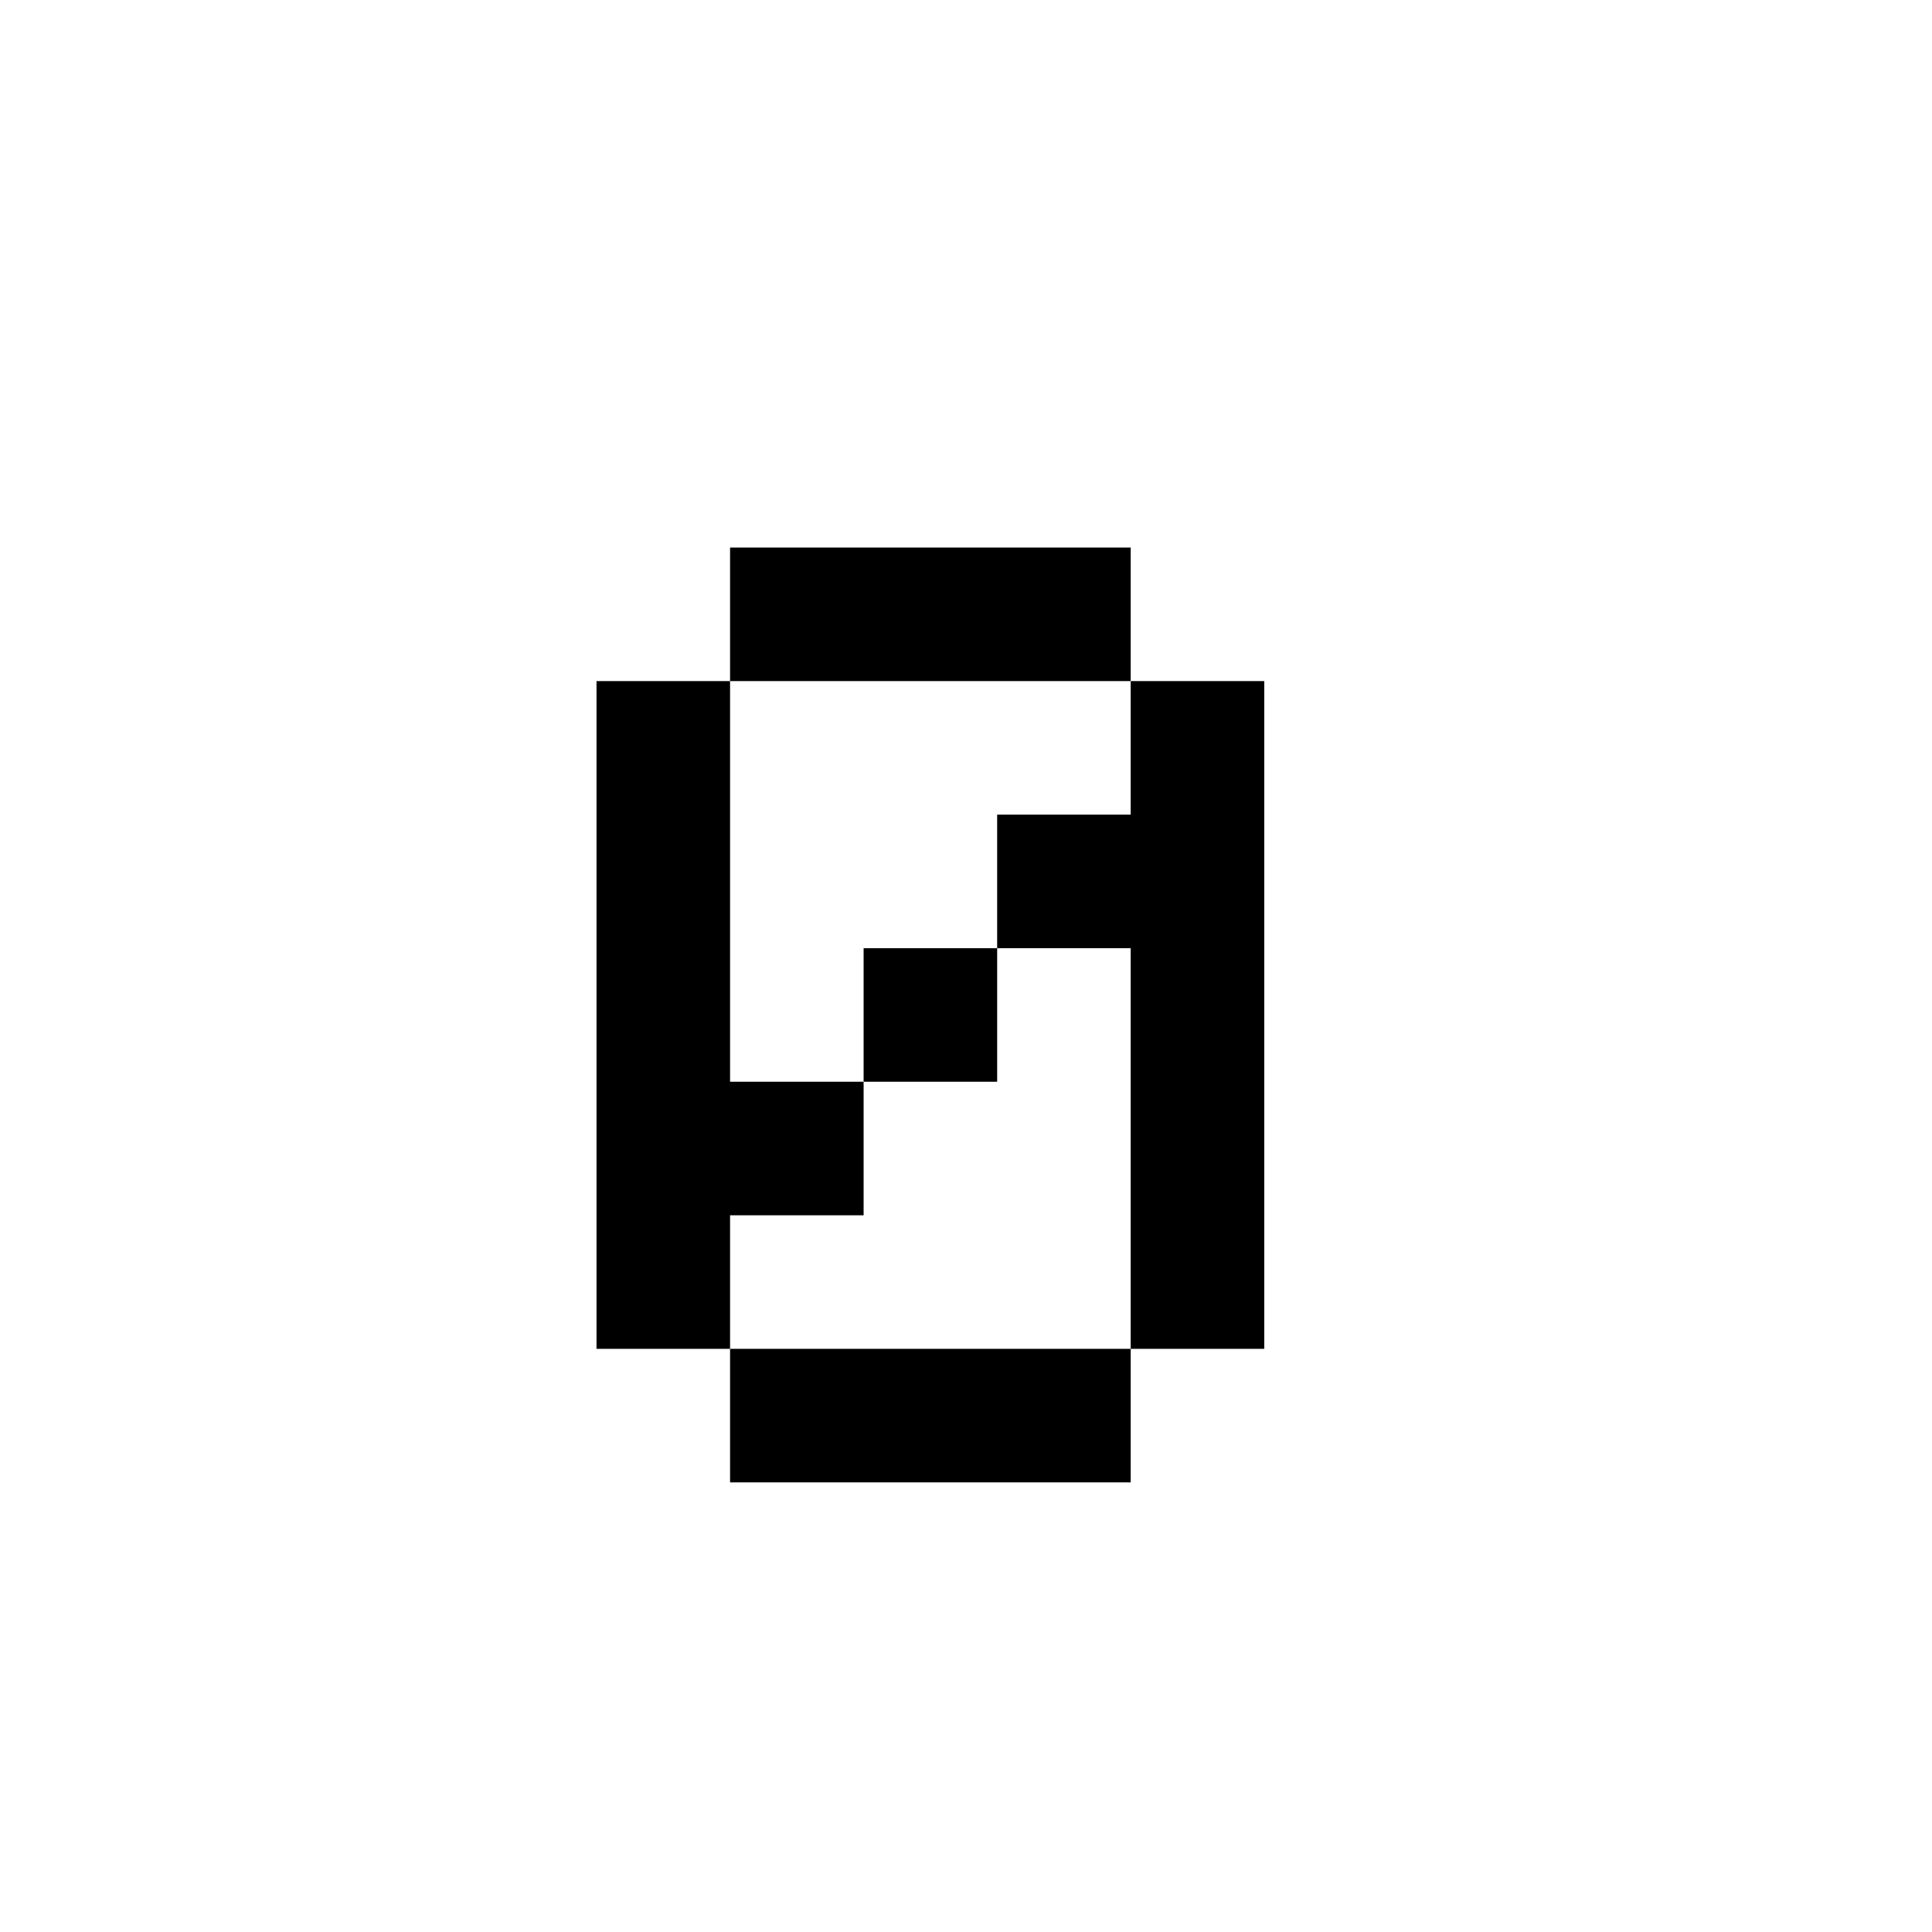<?xml version="1.0" standalone="no"?>
<!DOCTYPE svg PUBLIC "-//W3C//DTD SVG 20010904//EN"
 "http://www.w3.org/TR/2001/REC-SVG-20010904/DTD/svg10.dtd">
<svg version="1.0" xmlns="http://www.w3.org/2000/svg"
 width="434pt" height="434pt" viewBox="0 0 434 434"
 preserveAspectRatio="xMidYMid meet">
<g transform="translate(0,434) scale(0.1,-0.1)"
fill="#000000" stroke="none">
<path d="M1640 2960 l0 -150 -150 0 -150 0 0 -750 0 -750 150 0 150 0 0 -150
0 -150 450 0 450 0 0 150 0 150 150 0 150 0 0 750 0 750 -150 0 -150 0 0 150
0 150 -450 0 -450 0 0 -150z m900 -300 l0 -150 -150 0 -150 0 0 -150 0 -150
150 0 150 0 0 -450 0 -450 -450 0 -450 0 0 150 0 150 150 0 150 0 0 150 0 150
-150 0 -150 0 0 450 0 450 450 0 450 0 0 -150z"/>
<path d="M1940 2060 l0 -150 150 0 150 0 0 150 0 150 -150 0 -150 0 0 -150z"/>
</g>
</svg>
